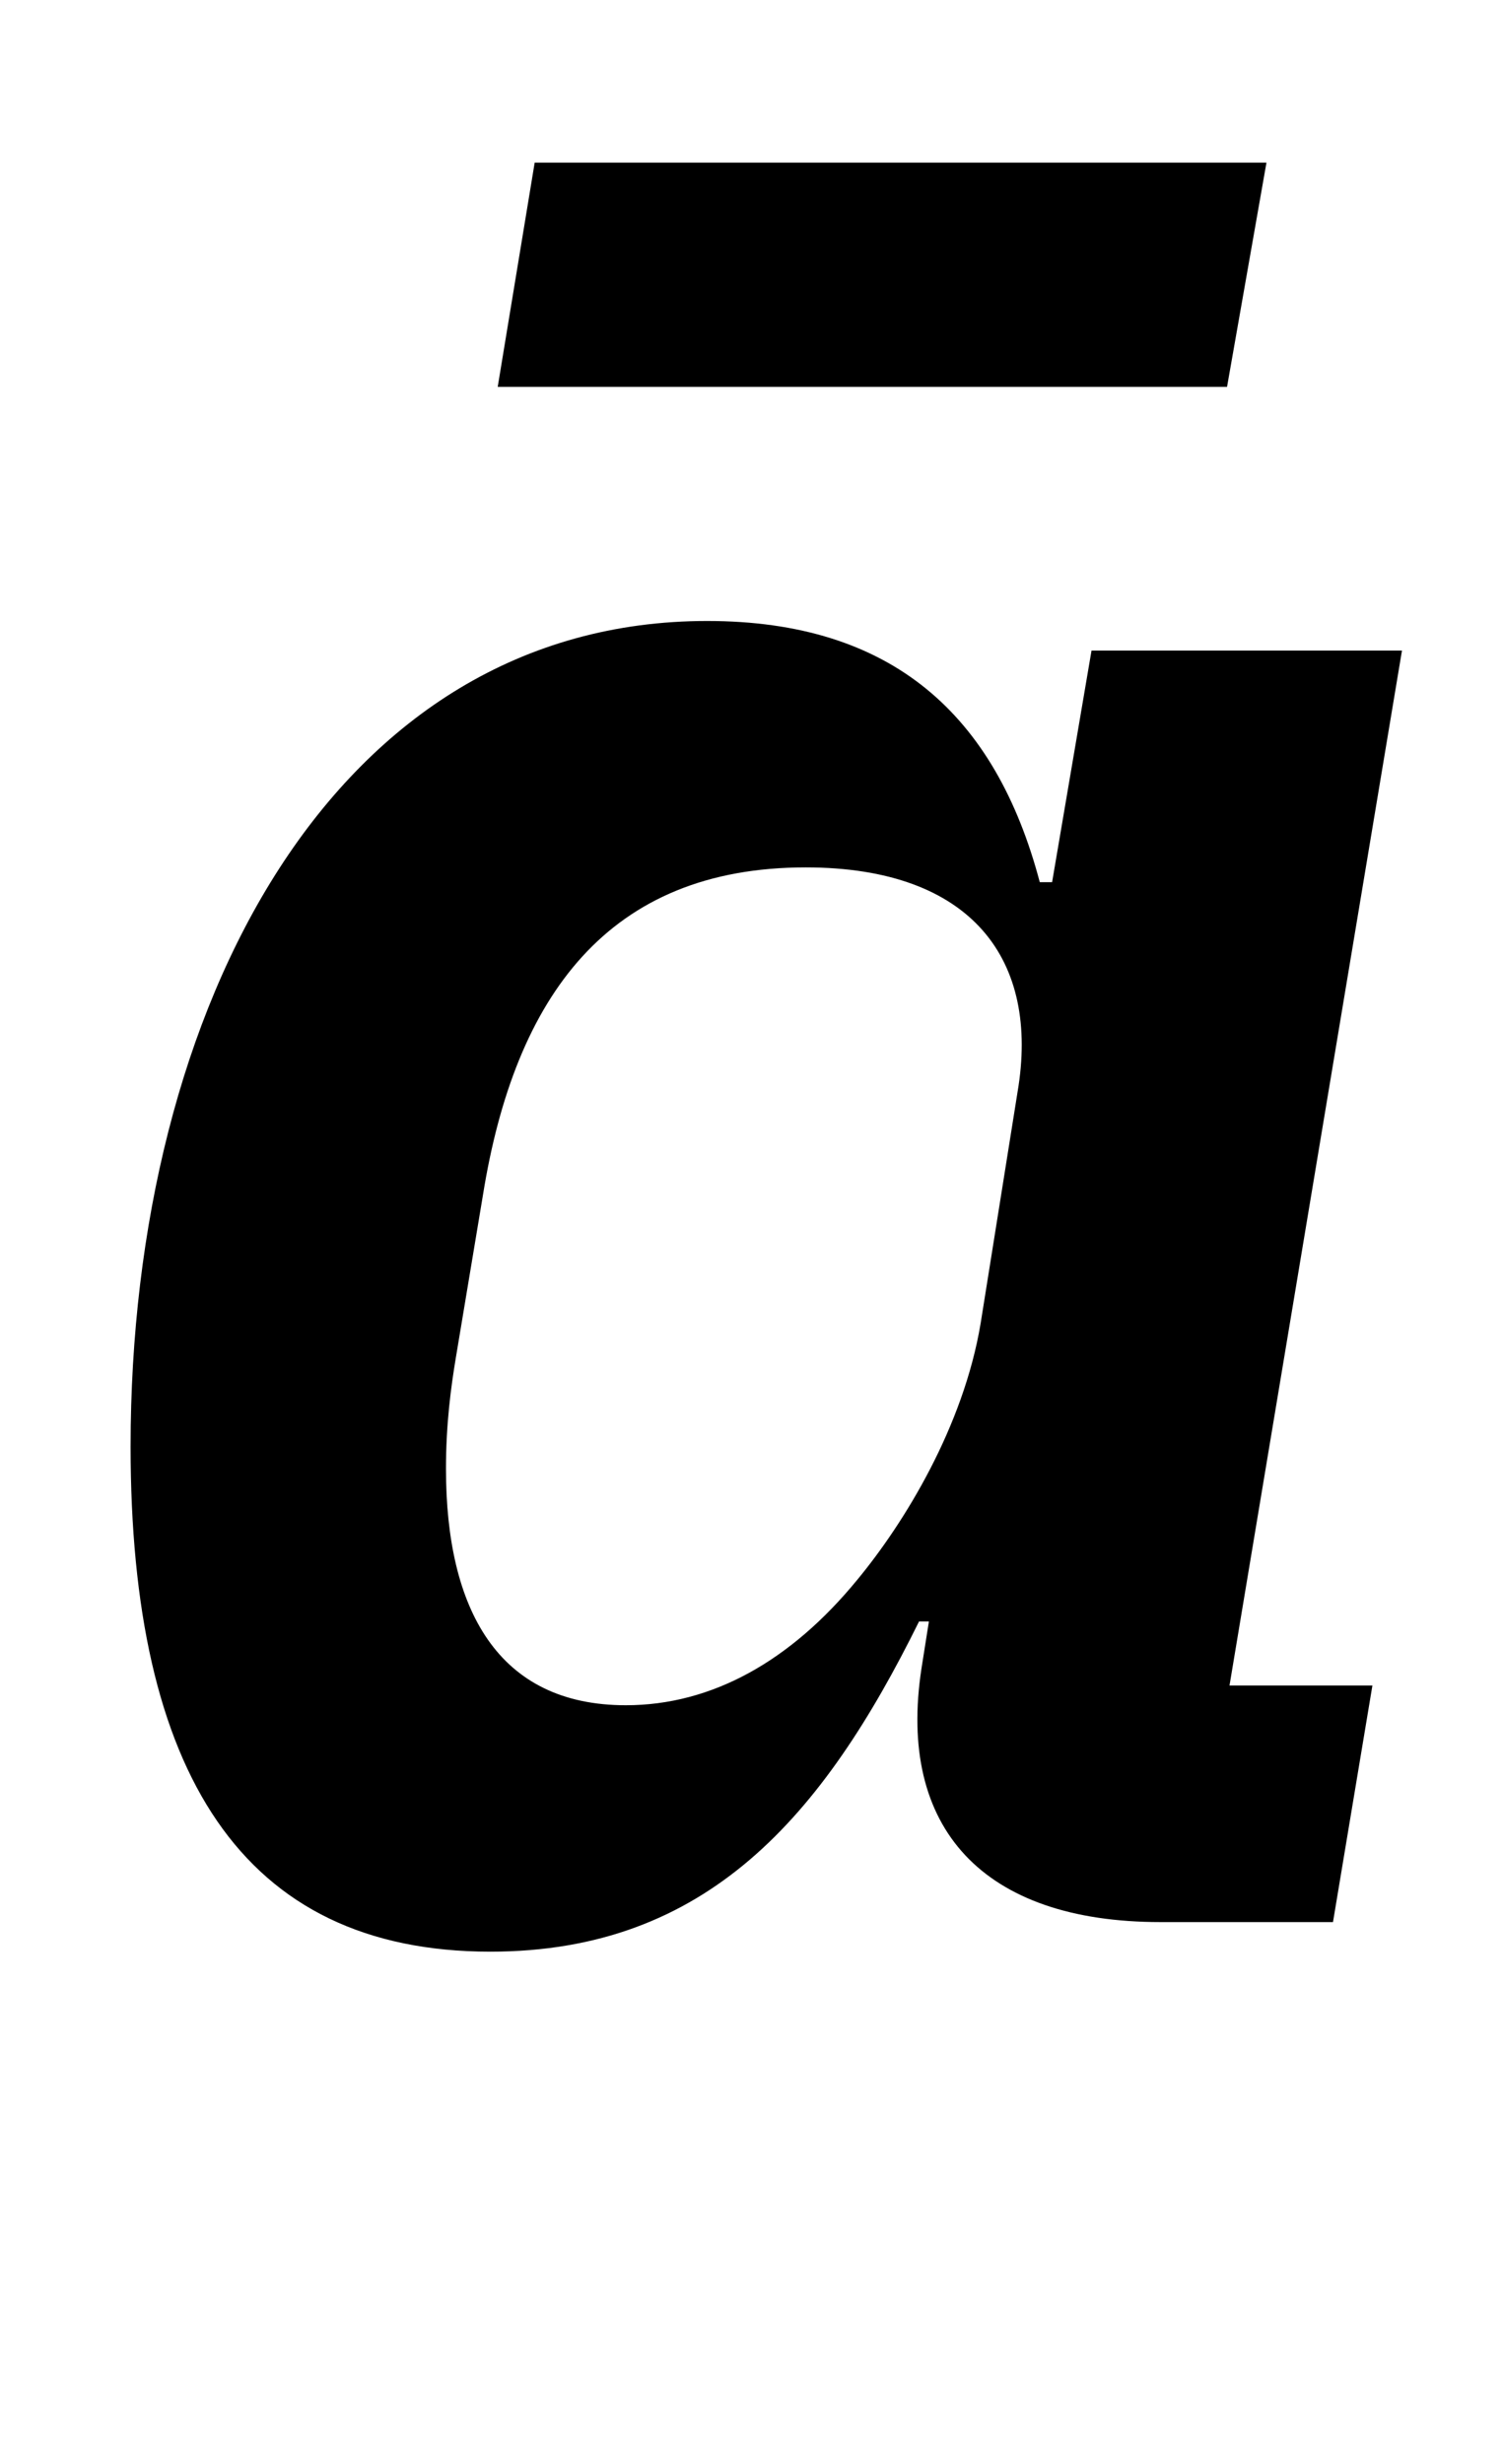 <?xml version="1.0" standalone="no"?>
<!DOCTYPE svg PUBLIC "-//W3C//DTD SVG 1.1//EN" "http://www.w3.org/Graphics/SVG/1.1/DTD/svg11.dtd" >
<svg xmlns="http://www.w3.org/2000/svg" xmlns:xlink="http://www.w3.org/1999/xlink" version="1.1" viewBox="-10 0 610 1000">
   <path fill="currentColor"
d="M189 792c-101 0 -146 -73 -146 -205c0 -179 83 -335 234 -335c75 0 117 38 135 106h5l16 -94h126l-70 420h58l-16 96h-70c-72 0 -107 -38 -97 -103l3 -19h-4c-39 79 -86 134 -174 134zM244 692c35 0 67 -18 94 -51c19 -23 43 -62 50 -104l15 -94c9 -53 -18 -91 -86 -91
c-80 0 -118 52 -131 133l-11 66c-2 12 -4 27 -4 45c0 57 21 96 73 96zM192 157l15 -91h297l-16 91h-296z" />
</svg>
